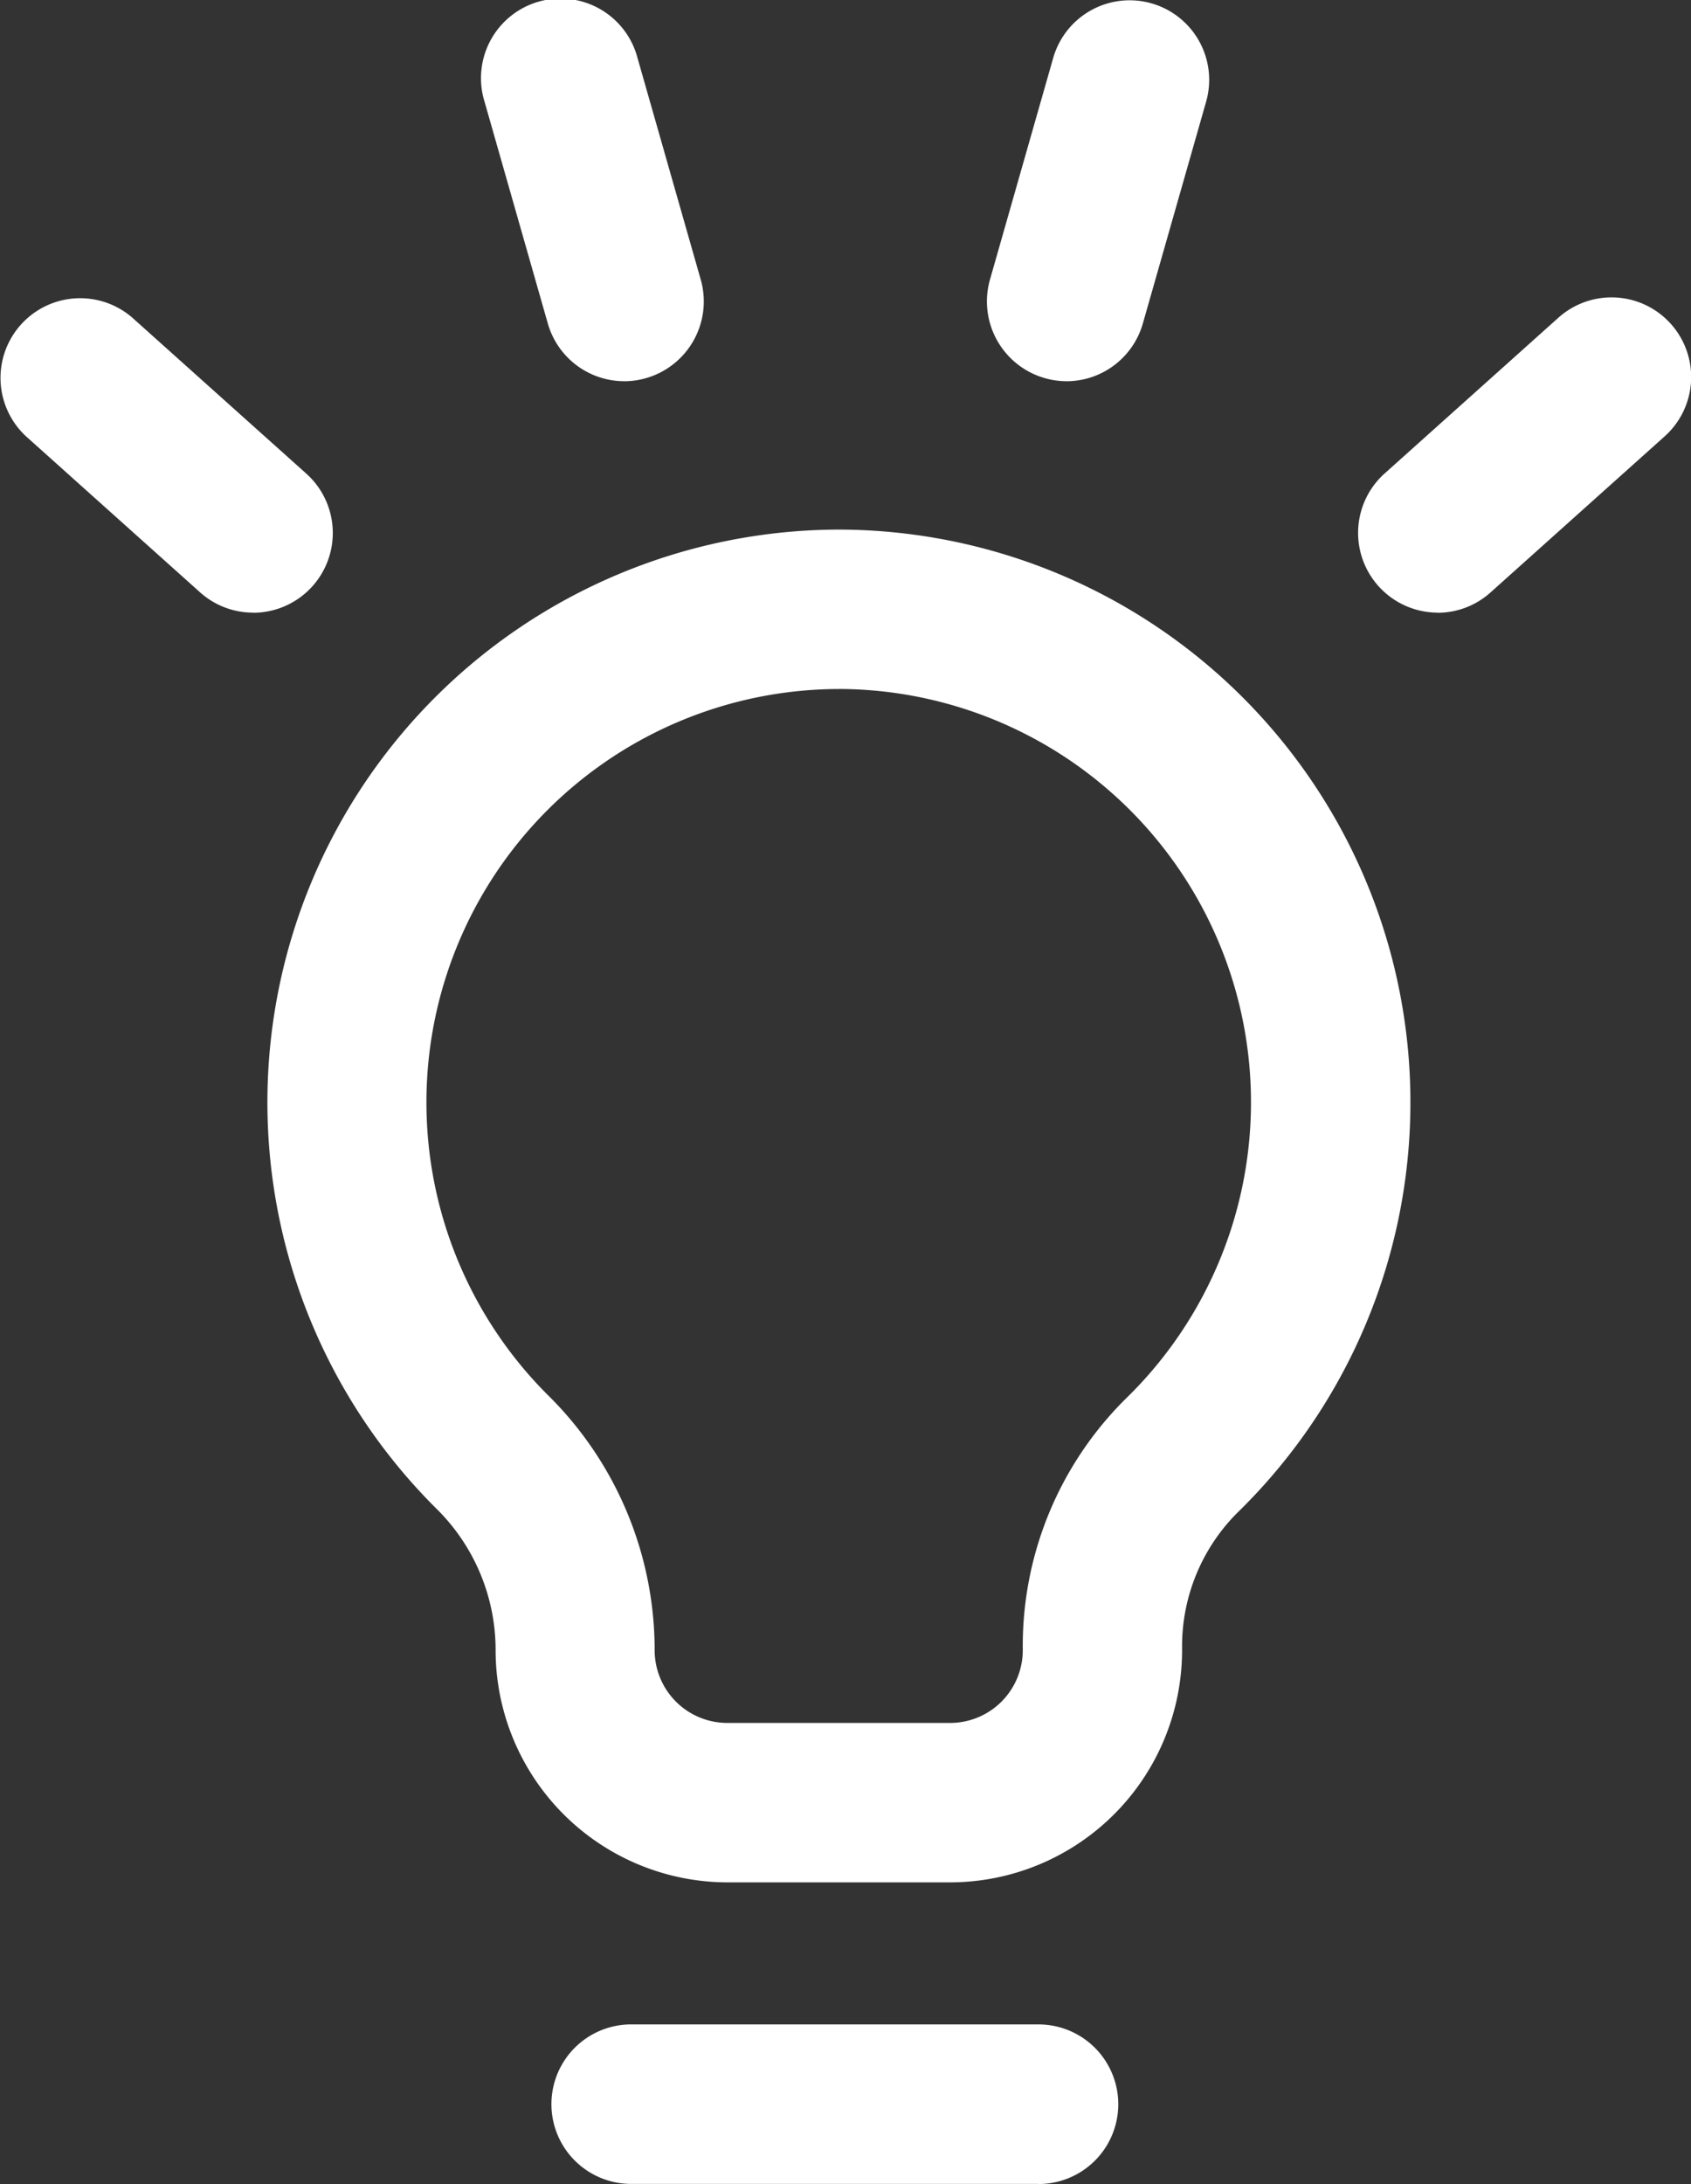 <svg xmlns="http://www.w3.org/2000/svg" width="40.125" height="51.813" viewBox="0 0 40.125 51.813">
  <rect x="0" y="0" width="40.125" height="51.813" fill="#333333" stroke="none"/>
  <defs>
    <style>
      .cls-1 {
        fill: #fff;
        fill-rule: evenodd;
      }
    </style>
  </defs>
  <path id="icon-light-wh.svg" class="cls-1" d="M151.433,956.5a9.805,9.805,0,0,1,6.81,16.837,8.247,8.247,0,0,0-2.443,5.926V979.3a1.725,1.725,0,0,1-1.723,1.728h-5.289a1.725,1.725,0,0,1-1.723-1.728v-0.038a8.5,8.5,0,0,0-2.534-6.012,9.806,9.806,0,0,1,6.882-16.749h0.02m0-3.782h-0.027a13.588,13.588,0,0,0-9.537,23.209,4.709,4.709,0,0,1,1.422,3.334V979.3a5.51,5.51,0,0,0,5.5,5.51h5.289a5.51,5.51,0,0,0,5.5-5.51v-0.036a4.481,4.481,0,0,1,1.3-3.211,13.589,13.589,0,0,0-9.438-23.334h0Zm4.74,39.244h-9.709a1.892,1.892,0,0,1,0-3.783h9.709A1.892,1.892,0,0,1,156.173,991.966Zm-18.636-37.274a1.883,1.883,0,0,1-1.257-.48l-4.129-3.7a1.89,1.89,0,0,1,2.514-2.822l4.129,3.7A1.892,1.892,0,0,1,137.537,954.692Zm8.805-5.49a1.887,1.887,0,0,1-1.813-1.372l-1.5-5.257a1.888,1.888,0,1,1,3.629-1.04l1.5,5.257A1.893,1.893,0,0,1,146.342,949.2Zm19.3,5.49a1.892,1.892,0,0,1-1.257-3.3l4.129-3.7a1.889,1.889,0,0,1,2.513,2.822l-4.129,3.7A1.879,1.879,0,0,1,165.638,954.692Zm-8.805-5.49a1.893,1.893,0,0,1-1.815-2.412l1.5-5.257a1.887,1.887,0,1,1,3.628,1.04l-1.5,5.257A1.887,1.887,0,0,1,156.833,949.2Z" transform="translate(-131.531 -940.156)"/>
</svg>

